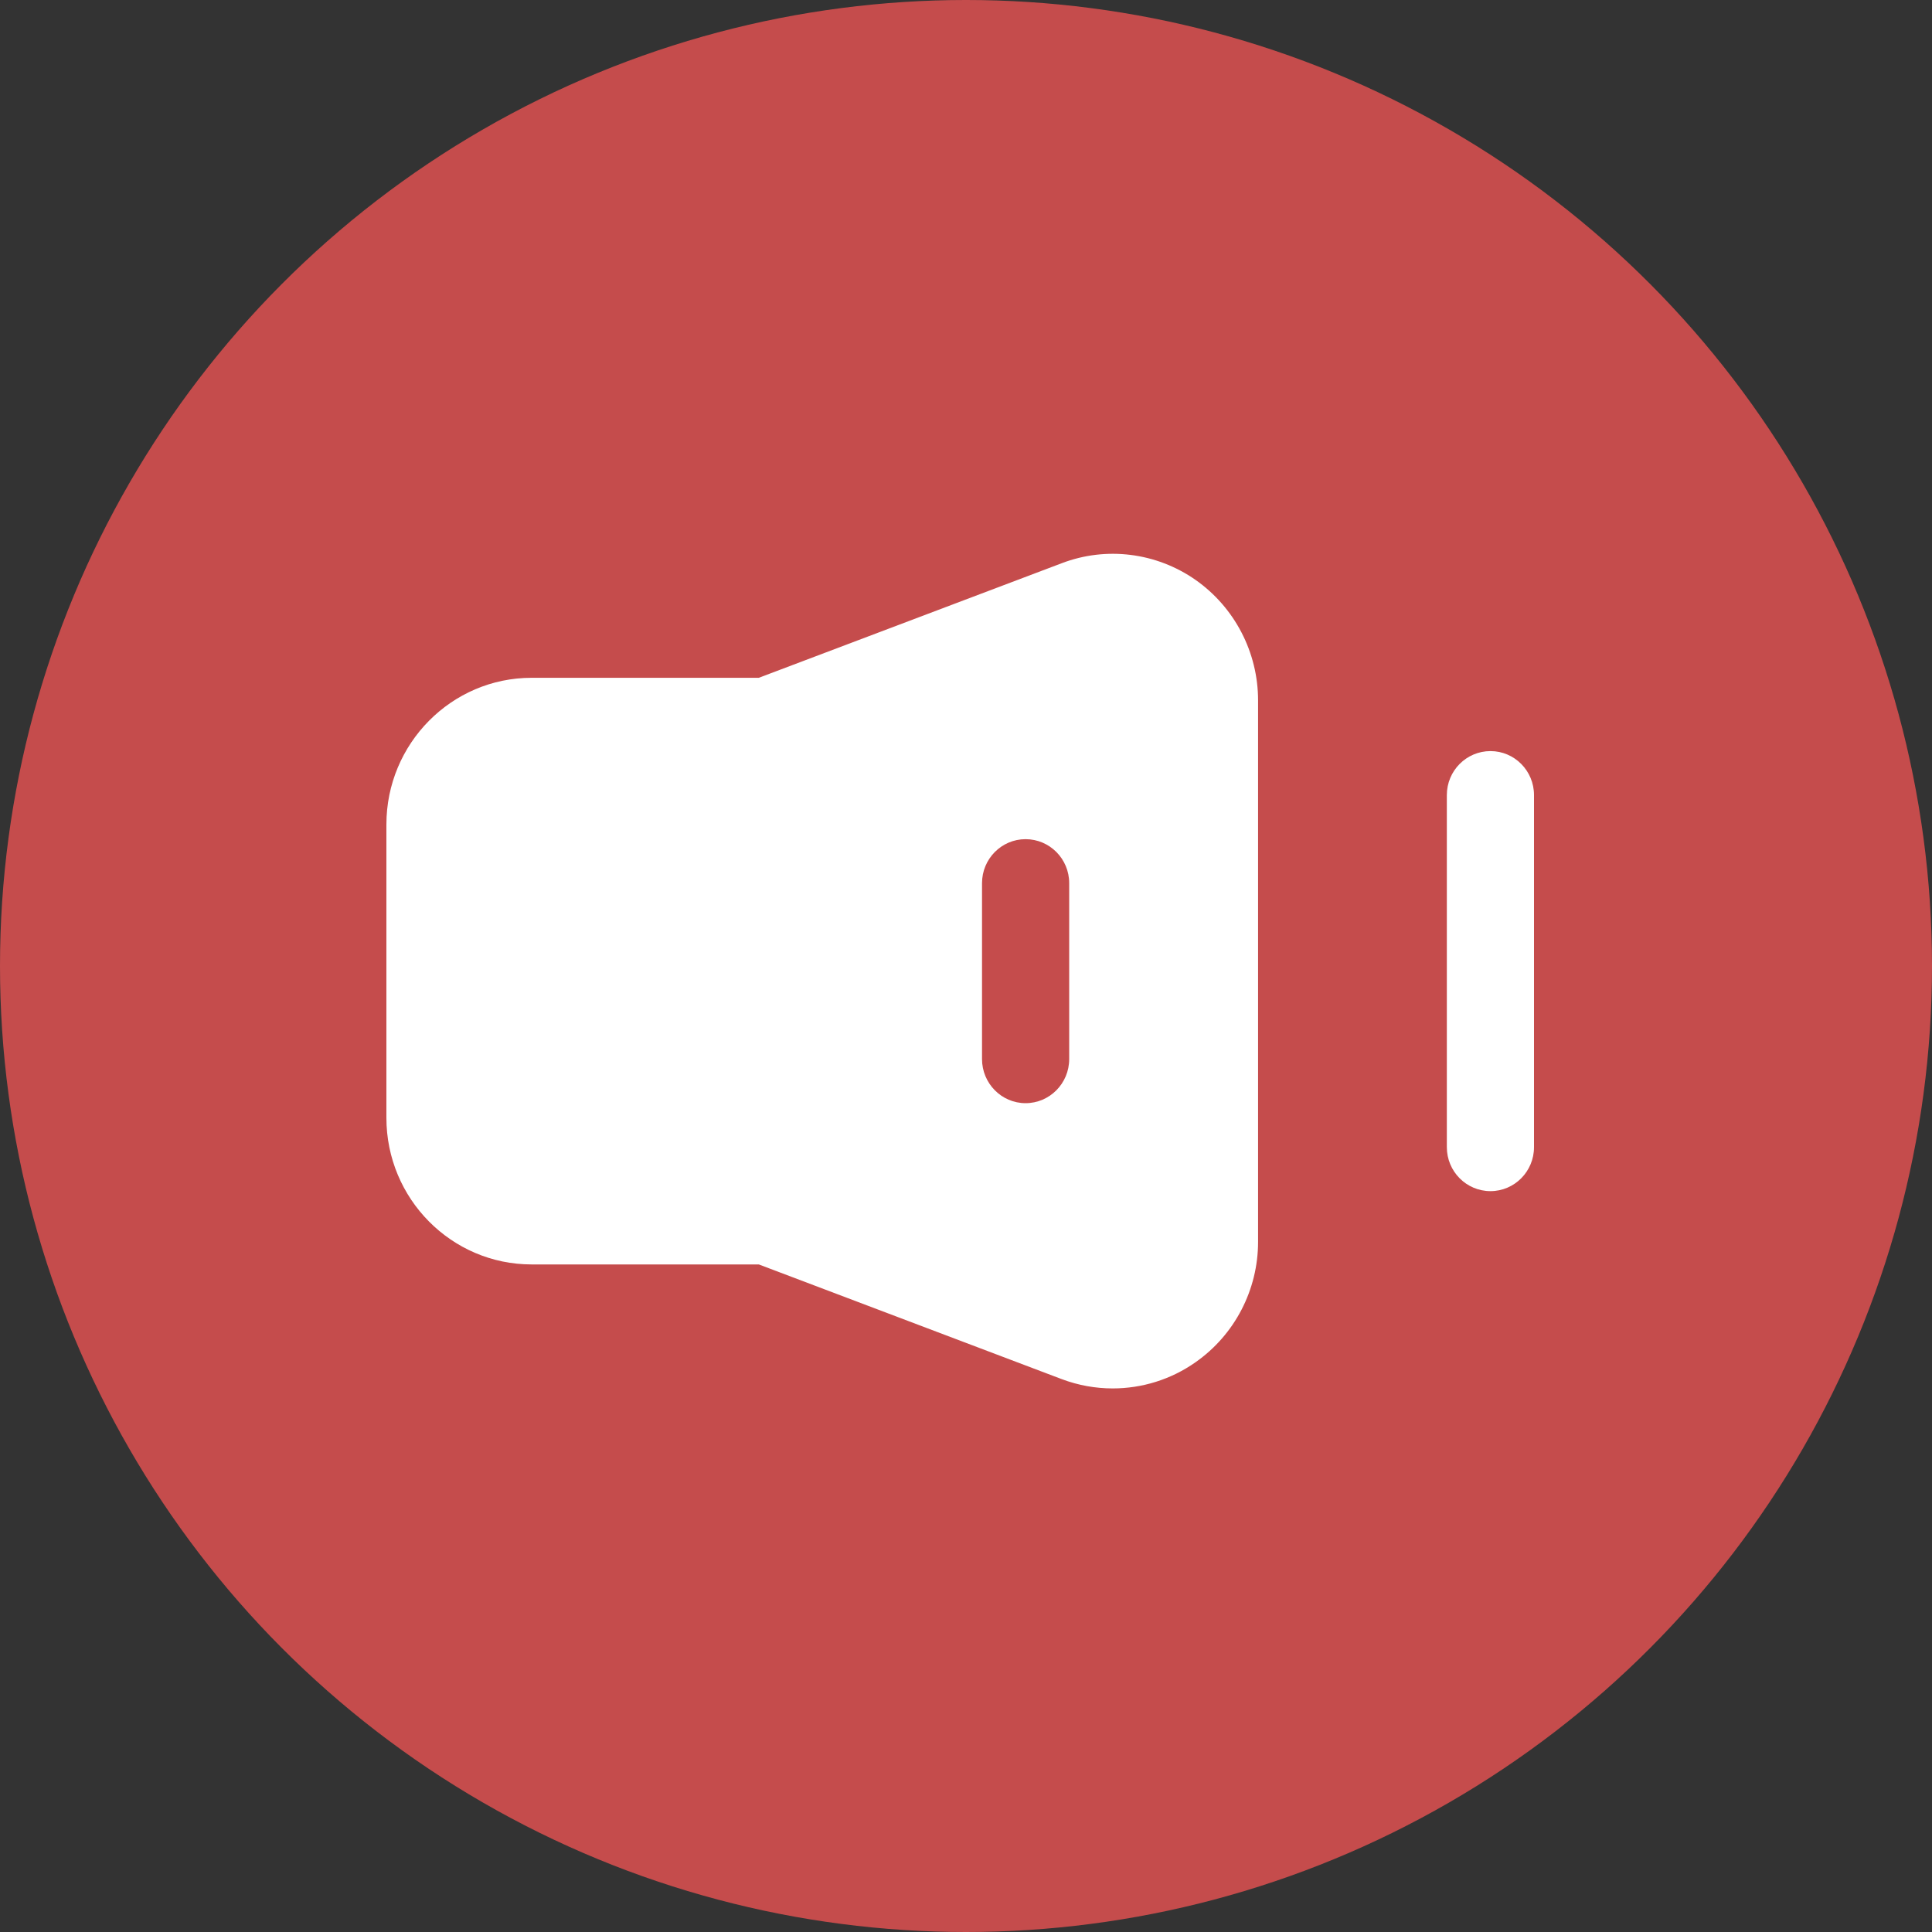 <?xml version="1.0" encoding="UTF-8"?>
<svg width="17px" height="17px" viewBox="0 0 17 17" version="1.1" xmlns="http://www.w3.org/2000/svg" xmlns:xlink="http://www.w3.org/1999/xlink">
    <rect x="0" y="0" width="17" height="17" fill="#333333" stroke="none"/>
    <!-- Generator: Sketch 60 (88103) - https://sketch.com -->
    <title>通知公告</title>
    <desc>Created with Sketch.</desc>
    <g id="页面-1" stroke="none" stroke-width="1" fill="none" fill-rule="evenodd">
        <g id="画板" transform="translate(-141, -1831)">
            <g id="编组-5" transform="translate(141, 1831)">
                <g id="编组-8备份-3">
                    <g id="编组-11">
                        <circle id="椭圆形" fill="#C54C4C" cx="8.5" cy="8.5" r="8.5"></circle>
                        <g id="编组" transform="translate(3.4, 4.873)" fill="#FFFFFF">
                            <path d="M9.715,5.608 C9.503,5.608 9.331,5.435 9.331,5.221 L9.331,2.123 C9.331,1.909 9.503,1.736 9.715,1.736 C9.926,1.736 10.098,1.909 10.098,2.123 L10.098,5.221 C10.098,5.435 9.926,5.608 9.715,5.608" id="Fill-1"></path>
                            <path d="M6.008,4.446 C6.008,4.66 5.836,4.834 5.624,4.834 C5.413,4.834 5.241,4.66 5.241,4.446 L5.241,2.898 C5.241,2.684 5.413,2.511 5.624,2.511 C5.836,2.511 6.008,2.684 6.008,2.898 L6.008,4.446 Z M7.119,0.229 C6.775,-0.011 6.334,-0.067 5.942,0.083 L3.277,1.091 L1.278,1.091 C0.573,1.091 0,1.67 0,2.382 L0,4.963 C0,5.675 0.573,6.253 1.278,6.253 L3.277,6.253 L5.942,7.262 C6.088,7.317 6.24,7.344 6.391,7.344 C6.648,7.344 6.903,7.266 7.119,7.114 C7.464,6.873 7.67,6.477 7.67,6.054 L7.67,1.29 C7.67,0.867 7.464,0.471 7.119,0.229 L7.119,0.229 Z" id="Fill-3"></path>
                        </g>
                    </g>
                </g>
            </g>
        </g>
    </g>
</svg>